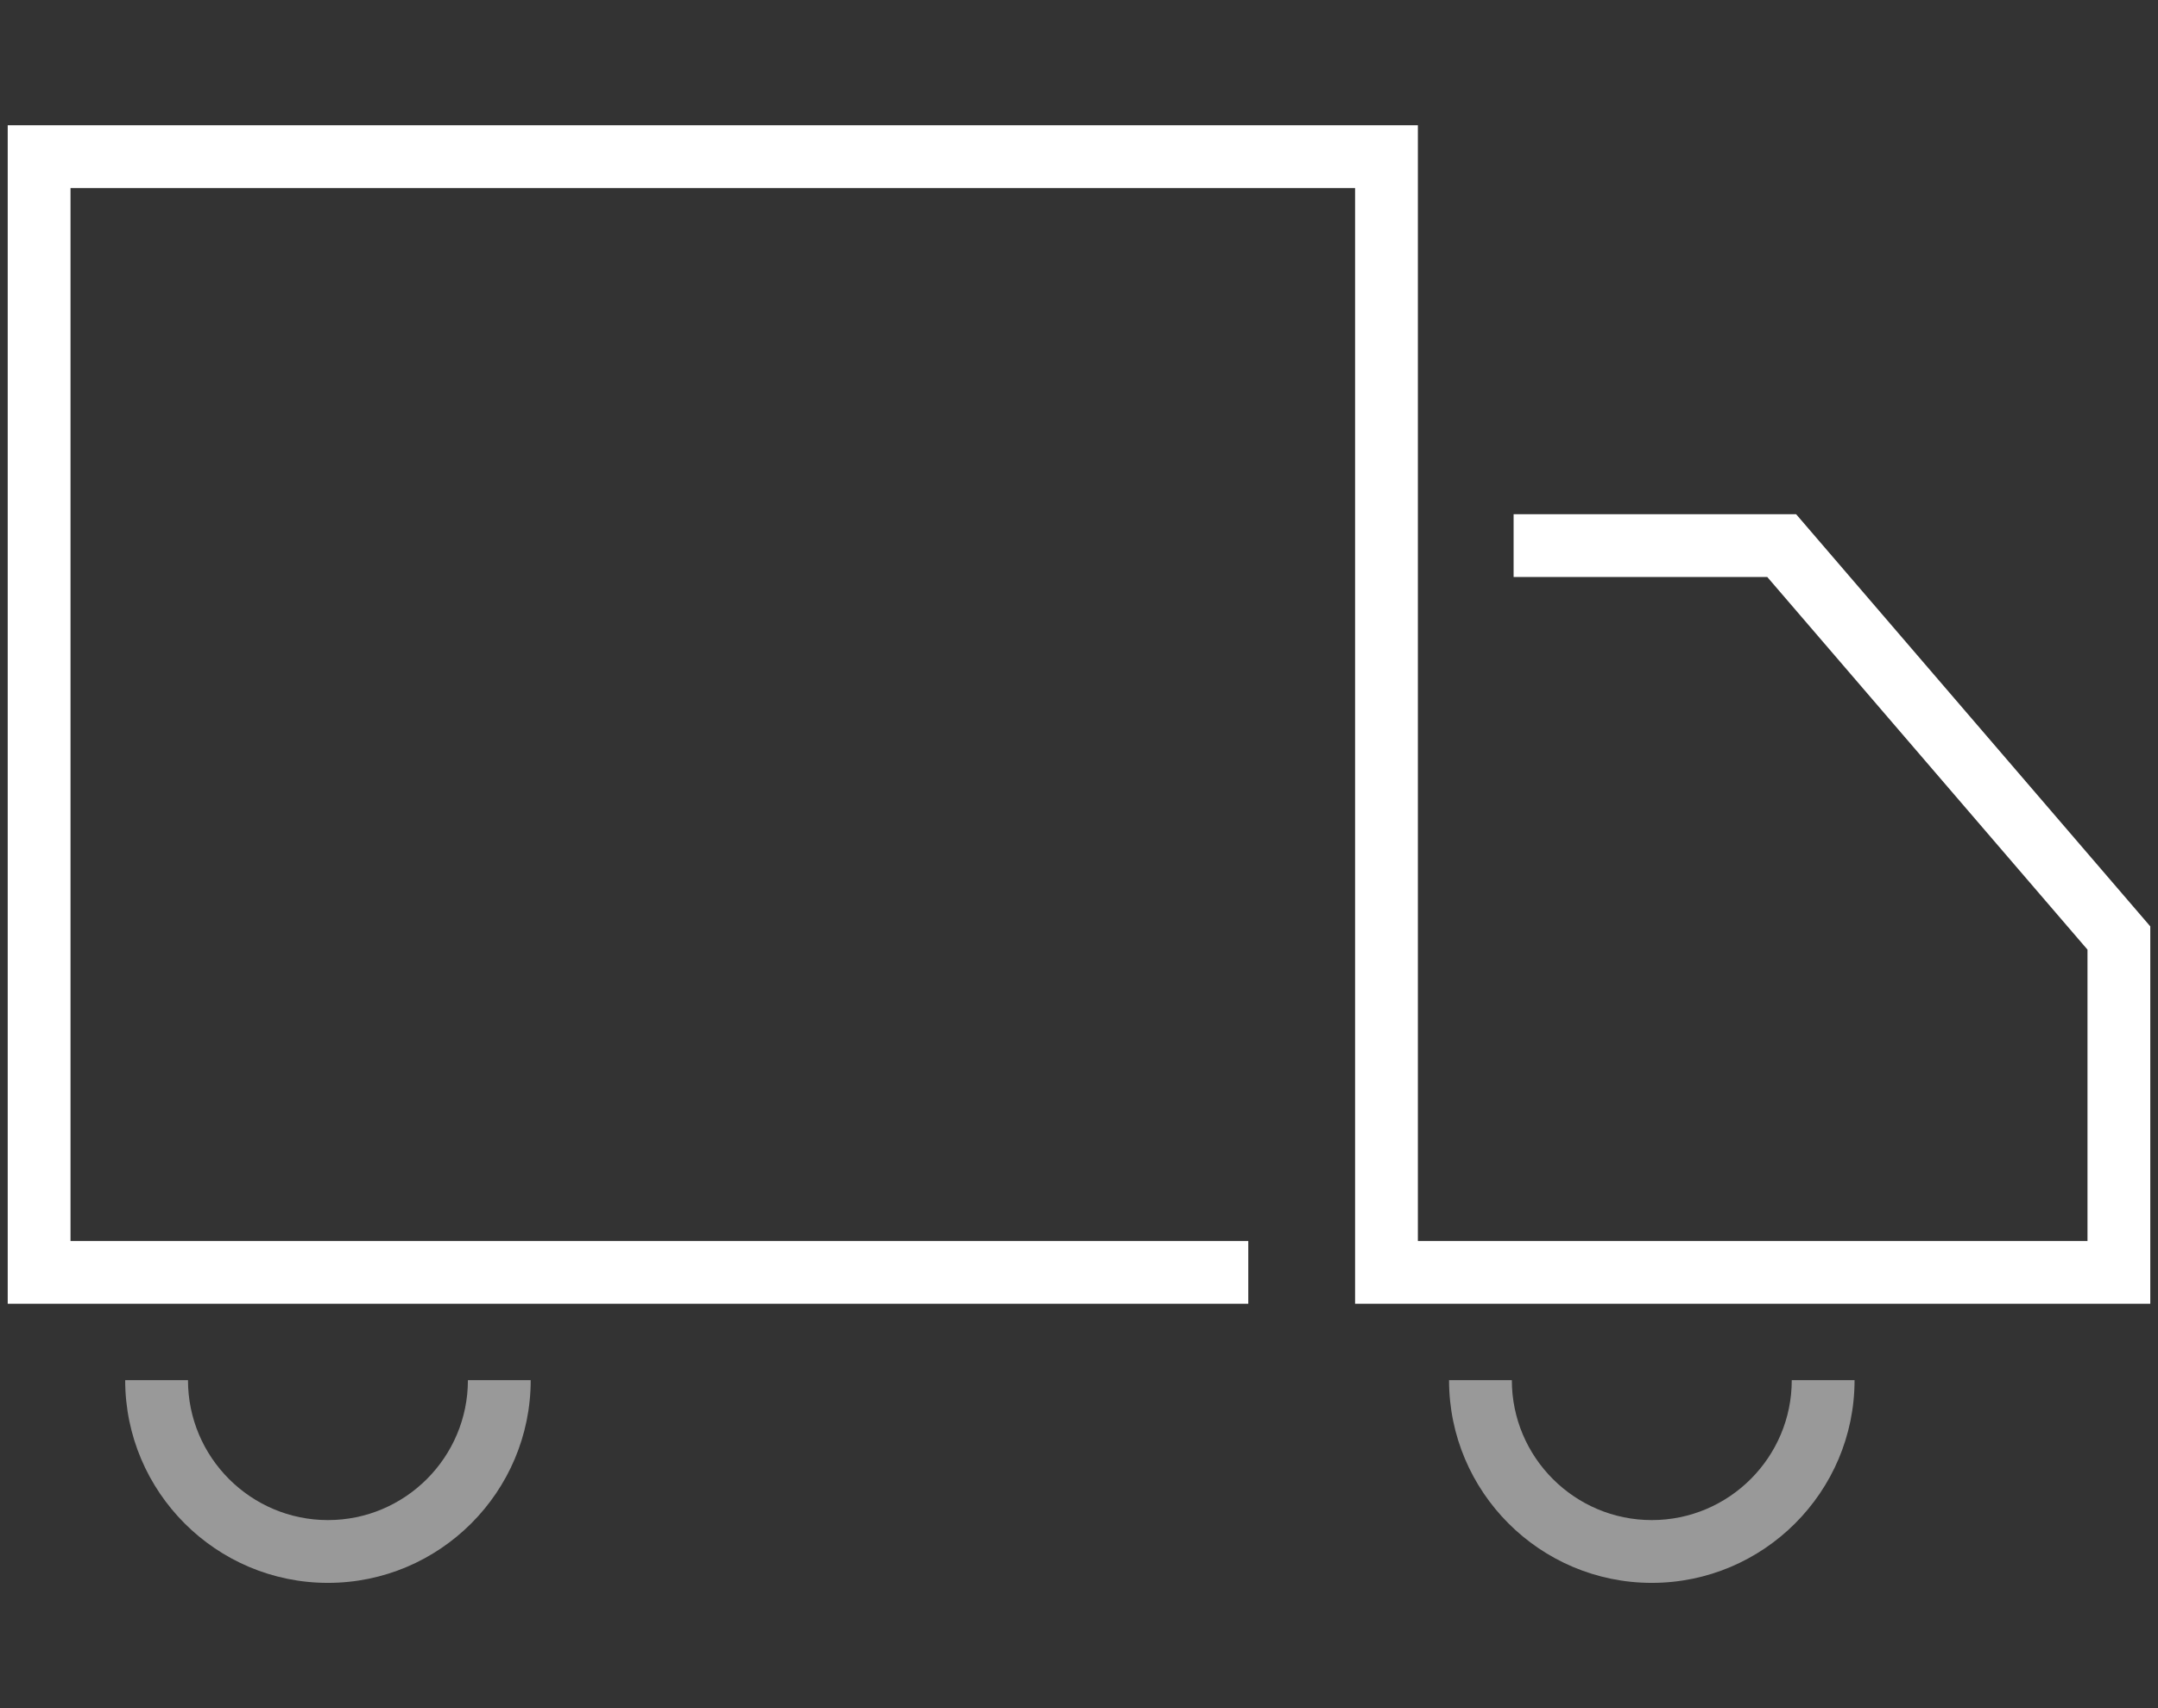 <?xml version="1.0" encoding="utf-8"?>
<!-- Generator: Adobe Illustrator 26.0.1, SVG Export Plug-In . SVG Version: 6.00 Build 0)  -->
<svg version="1.1" xmlns="http://www.w3.org/2000/svg" xmlns:xlink="http://www.w3.org/1999/xlink" x="0px" y="0px"
	 viewBox="0 0 1200 950" style="enable-background:new 0 0 1200 950;" xml:space="preserve">
<rect x="0" y="0" width="1200" height="950" fill="#333333" stroke="none"/>
<style type="text/css">
	.st0{display:none;}
	.st1{display:inline;fill:#309CCF;}
	.st2{fill:#FFFFFF;}
	.st3{opacity:0.5;fill:#FFFFFF;}
	.st4{opacity:0.55;fill:#FFFFFF;}
</style>
<g id="BG" class="st0">
	<rect y="-125" class="st1" width="1200" height="1200"/>
</g>
<g id="Layer_1">
	<polygon class="st2" points="1195.71,725.1 753.52,725.1 753.52,104.59 39.21,104.59 39.21,690.18 694.13,690.18 694.13,725.1 
		4.29,725.1 4.29,69.67 788.44,69.67 788.44,690.18 1160.79,690.18 1160.79,528.15 982.73,320.91 841.67,320.91 841.67,285.99 
		998.77,285.99 1195.71,515.21 	"/>
	<path class="st3" d="M182.36,880.33c-62.17,0-112.75-50.58-112.75-112.75h34.92c0,42.91,34.91,77.83,77.83,77.83
		s77.83-34.91,77.83-77.83h34.92C295.1,829.75,244.52,880.33,182.36,880.33z"/>
	<path class="st3" d="M918.52,880.33c-62.17,0-112.75-50.58-112.75-112.75h34.92c0,42.91,34.91,77.83,77.83,77.83
		s77.83-34.91,77.83-77.83h34.92C1031.26,829.75,980.68,880.33,918.52,880.33z"/>
</g>
</svg>
